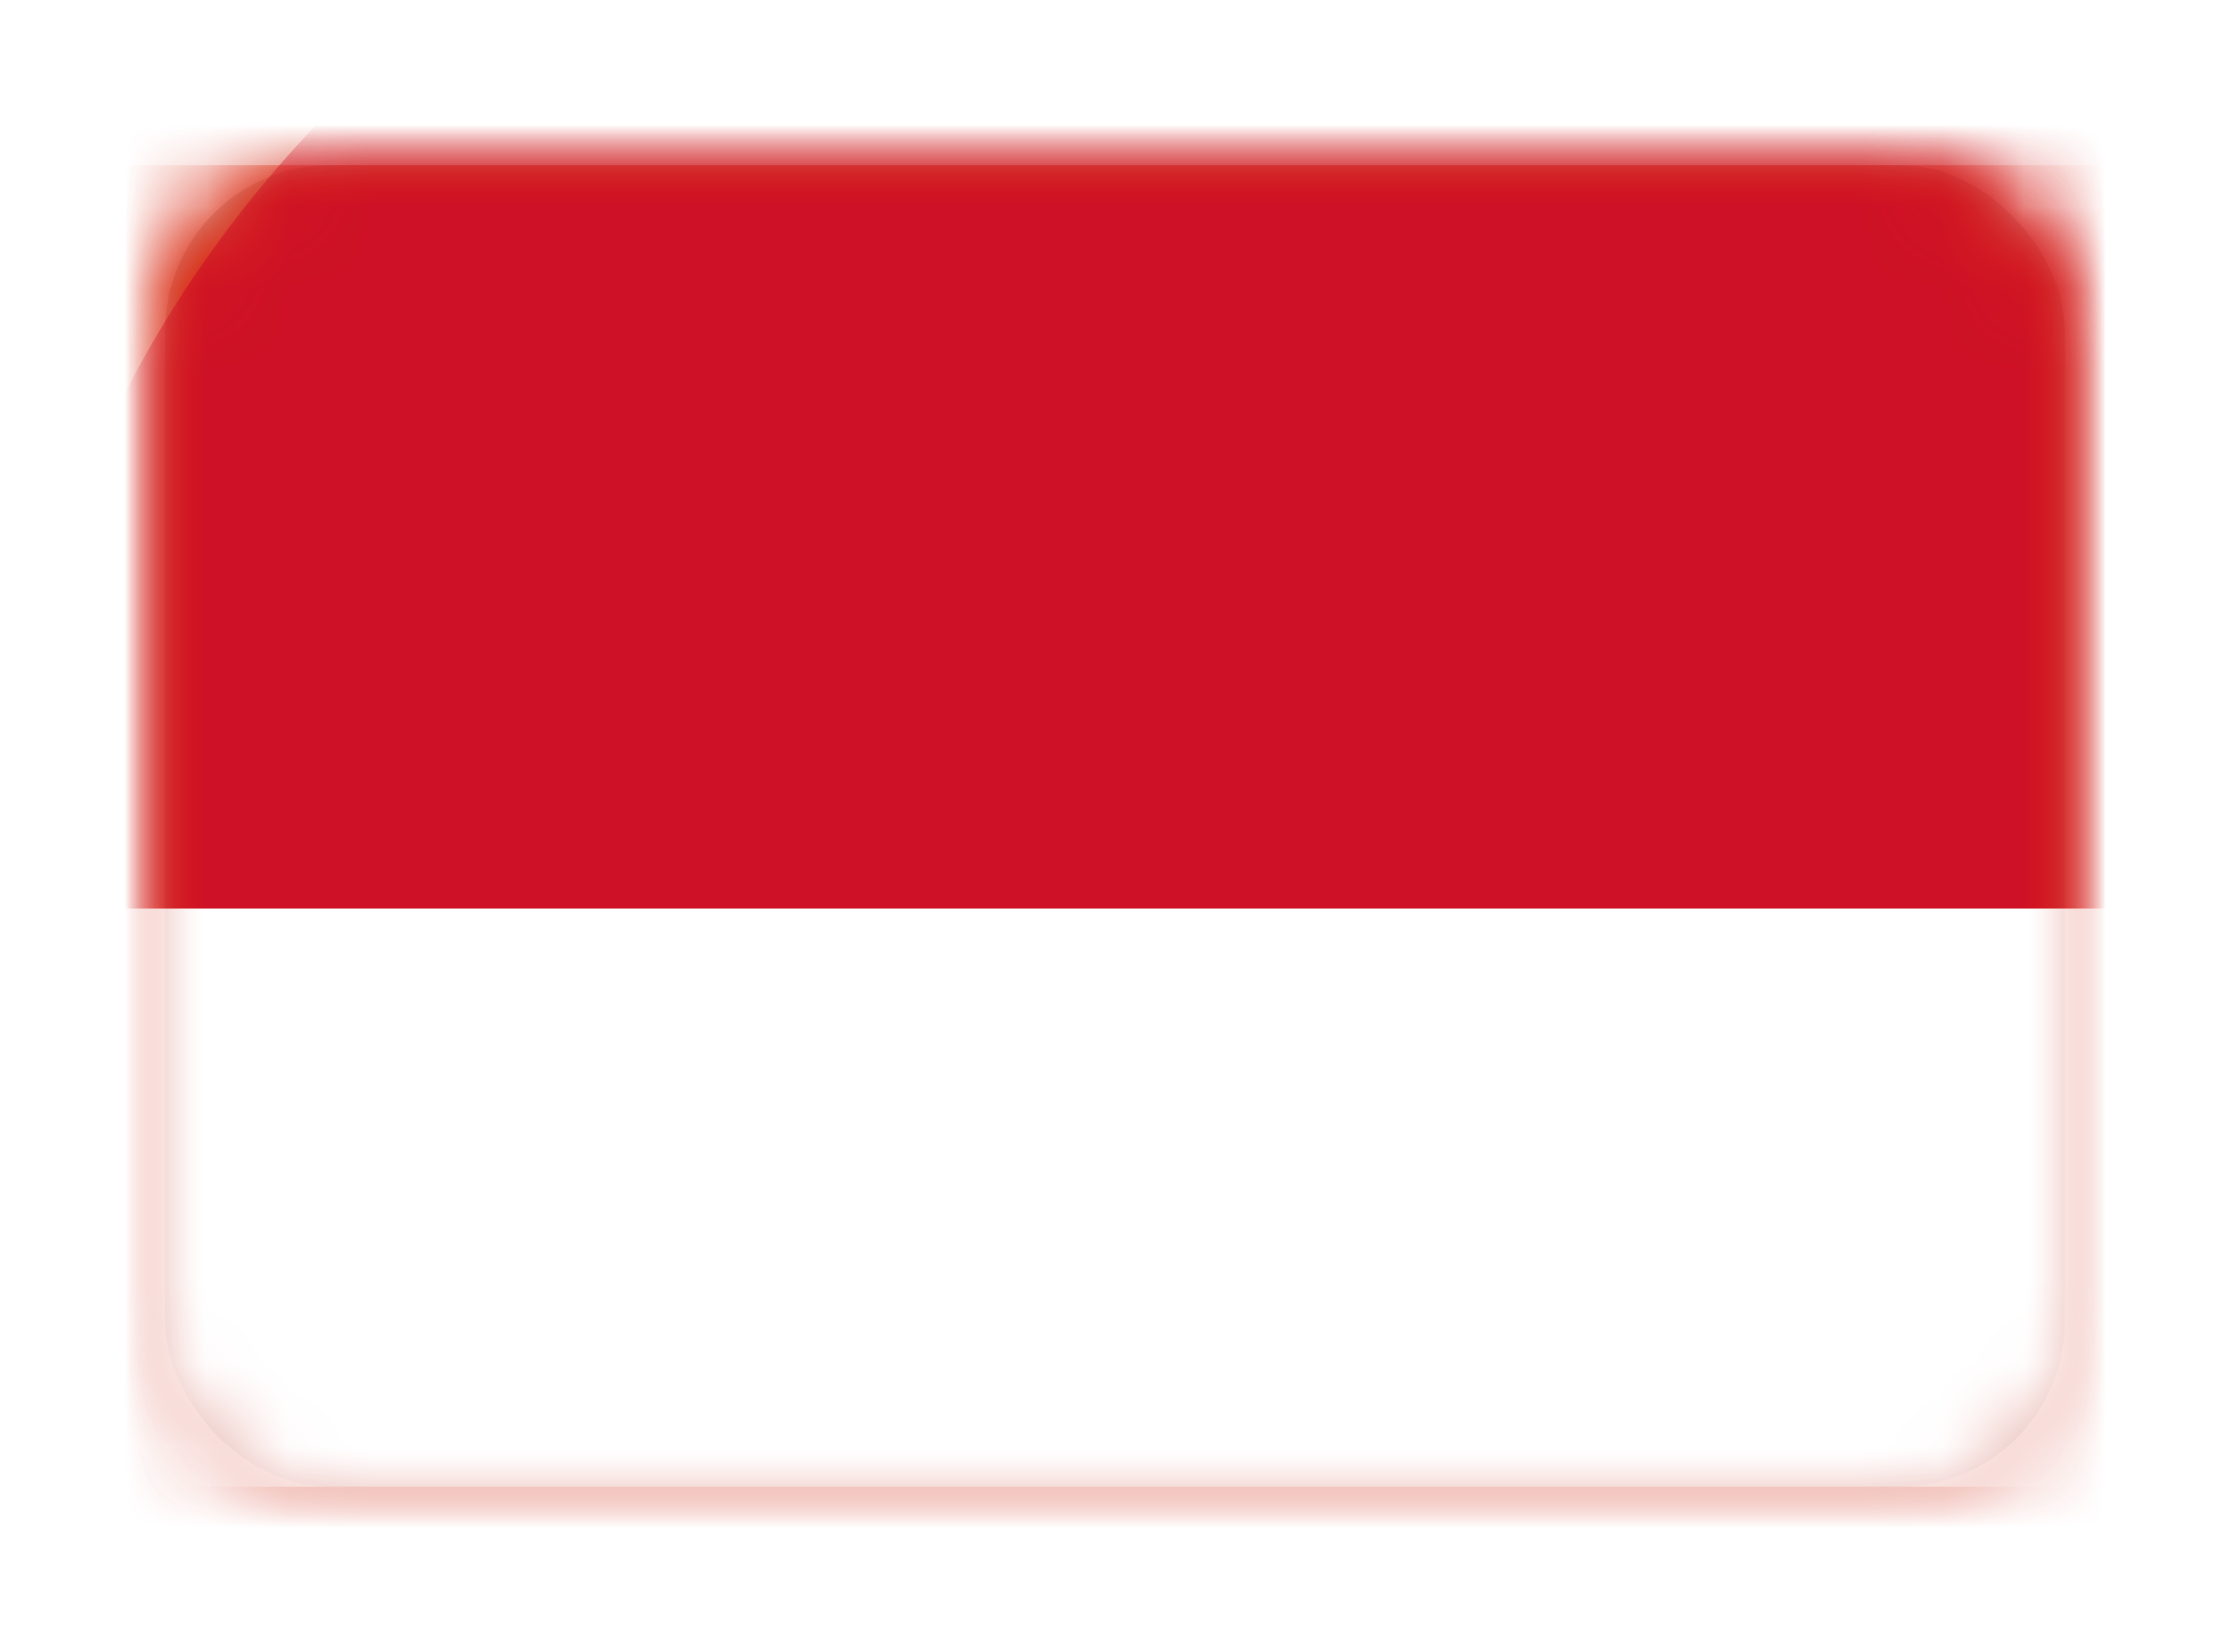<?xml version="1.0" encoding="UTF-8"?>
<svg width="27px" height="20px" viewBox="0 0 27 20" version="1.1" xmlns="http://www.w3.org/2000/svg" xmlns:xlink="http://www.w3.org/1999/xlink">
    <!-- Generator: Sketch 54.1 (76490) - https://sketchapp.com -->
    <title>idr_s</title>
    <desc>Created with Sketch.</desc>
    <defs>
        <filter x="-17.4%" y="-25.0%" width="134.8%" height="150.0%" filterUnits="objectBoundingBox" id="filter-1">
            <feOffset dx="0" dy="0" in="SourceAlpha" result="shadowOffsetOuter1"></feOffset>
            <feGaussianBlur stdDeviation="1" in="shadowOffsetOuter1" result="shadowBlurOuter1"></feGaussianBlur>
            <feColorMatrix values="0 0 0 0 0.6   0 0 0 0 0.6   0 0 0 0 0.6  0 0 0 0.5 0" type="matrix" in="shadowBlurOuter1" result="shadowMatrixOuter1"></feColorMatrix>
            <feMerge>
                <feMergeNode in="shadowMatrixOuter1"></feMergeNode>
                <feMergeNode in="SourceGraphic"></feMergeNode>
            </feMerge>
        </filter>
        <rect id="path-2" x="0" y="0" width="23" height="16" rx="2"></rect>
    </defs>
    <g id="页面1" stroke="none" stroke-width="1" fill="none" fill-rule="evenodd">
        <g id="手机" transform="translate(-51, -773)">
            <g id="编组-24" transform="translate(53, 773)">
                <g id="idr_s" filter="url(#filter-1)" transform="translate(0, 2)">
                    <mask id="mask-3" fill="white">
                        <use xlink:href="#path-2"></use>
                    </mask>
                    <use id="Mask" fill="#D8D8D8" xlink:href="#path-2"></use>
                    <g id="CHF" mask="url(#mask-3)" fill-rule="nonzero">
                        <g transform="translate(-1.9, -0.9)" id="路径">
                            <polygon fill="#CF1D05" points="0.007 18.156 27.212 18.156 27.212 0.019 0.007 0.019"></polygon>
                            <polygon fill="#F5F7FA" points="19.655 7.274 15.423 7.274 15.423 3.042 11.796 3.042 11.796 7.274 7.564 7.274 7.564 10.901 11.796 10.901 11.796 15.133 15.423 15.133 15.423 10.901 19.655 10.901"></polygon>
                        </g>
                    </g>
                    <g id="SGD" mask="url(#mask-3)" fill-rule="nonzero">
                        <g transform="translate(-2, -0.4)">
                            <polygon id="路径" fill="#FFFFFF" points="0 6.4 26 6.4 26 16.4 0 16.4"></polygon>
                            <polygon id="路径" fill="#DE290F" points="0 9.4 26 9.4 26 0.4 0 0.4"></polygon>
                            <path d="M13,5.4 C13,7.057 11.657,8.4 9.999,8.4 C8.343,8.4 7,7.057 7,5.4 C7,3.743 8.343,2.4 10,2.4 C11.657,2.4 13,3.744 13,5.4" id="路径" fill="#FFFFFF"></path>
                            <path d="M14,4.9 C14,6.28 12.882,7.4 11.501,7.4 C10.119,7.4 9,6.28 9,4.9 C9,3.519 10.121,2.4 11.501,2.4 C12.881,2.4 14,3.519 14,4.9" id="路径" fill="#DE290F"></path>
                            <path d="M13.248,6.4 L12.887,6.116 L12.526,6.4 L12.664,5.942 L12.302,5.66 L12.749,5.661 L12.887,5.202 L13.024,5.661 L13.47,5.66 L13.108,5.942 L13.248,6.4 Z M11.475,6.4 L11.114,6.116 L10.753,6.4 L10.892,5.942 L10.53,5.66 L10.977,5.661 L11.114,5.202 L11.251,5.661 L11.698,5.66 L11.336,5.942 L11.475,6.4 L11.475,6.4 Z M12.363,3.597 L12.002,3.313 L11.641,3.598 L11.779,3.139 L11.418,2.858 L11.863,2.858 L12.001,2.4 L12.139,2.858 L12.586,2.857 L12.224,3.139 L12.362,3.597 L12.363,3.597 L12.363,3.597 Z M13.778,4.675 L13.417,4.39 L13.056,4.675 L13.194,4.218 L12.833,3.935 L13.279,3.936 L13.416,3.477 L13.554,3.936 L14,3.936 L13.639,4.218 L13.778,4.675 L13.778,4.675 Z M10.945,4.675 L10.584,4.39 L10.223,4.675 L10.361,4.218 L10,3.935 L10.446,3.936 L10.584,3.477 L10.721,3.936 L11.167,3.936 L10.806,4.218 L10.944,4.675 L10.945,4.675 L10.945,4.675 Z" id="形状" fill="#FFFFFF"></path>
                        </g>
                    </g>
                    <g id="IDR-YUAN" mask="url(#mask-3)" fill-rule="nonzero">
                        <g transform="translate(-2, -5.5)" id="路径">
                            <path d="M0,15 C9.80712939e-16,23.008 6.492,29.5 14.5,29.5 C22.508,29.5 29,23.008 29,15 C29,6.992 22.508,0.5 14.5,0.5 C6.492,0.5 9.80712939e-16,6.992 0,15 Z" fill="#F2F2F2"></path>
                            <path d="M14.5,28.5 C22.529,28.5 29,22.224 29,14.5 L0,14.5 C0,22.224 6.5,28.5 14.5,28.5 Z" fill="#FFFFFF"></path>
                            <path d="M14.485,0.5 C6.493,0.5 0,6.747 0,14.5 L29,14.5 C28.971,6.747 22.507,0.5 14.485,0.5 Z" fill="#CE1126"></path>
                        </g>
                    </g>
                </g>
            </g>
        </g>
    </g>
</svg>